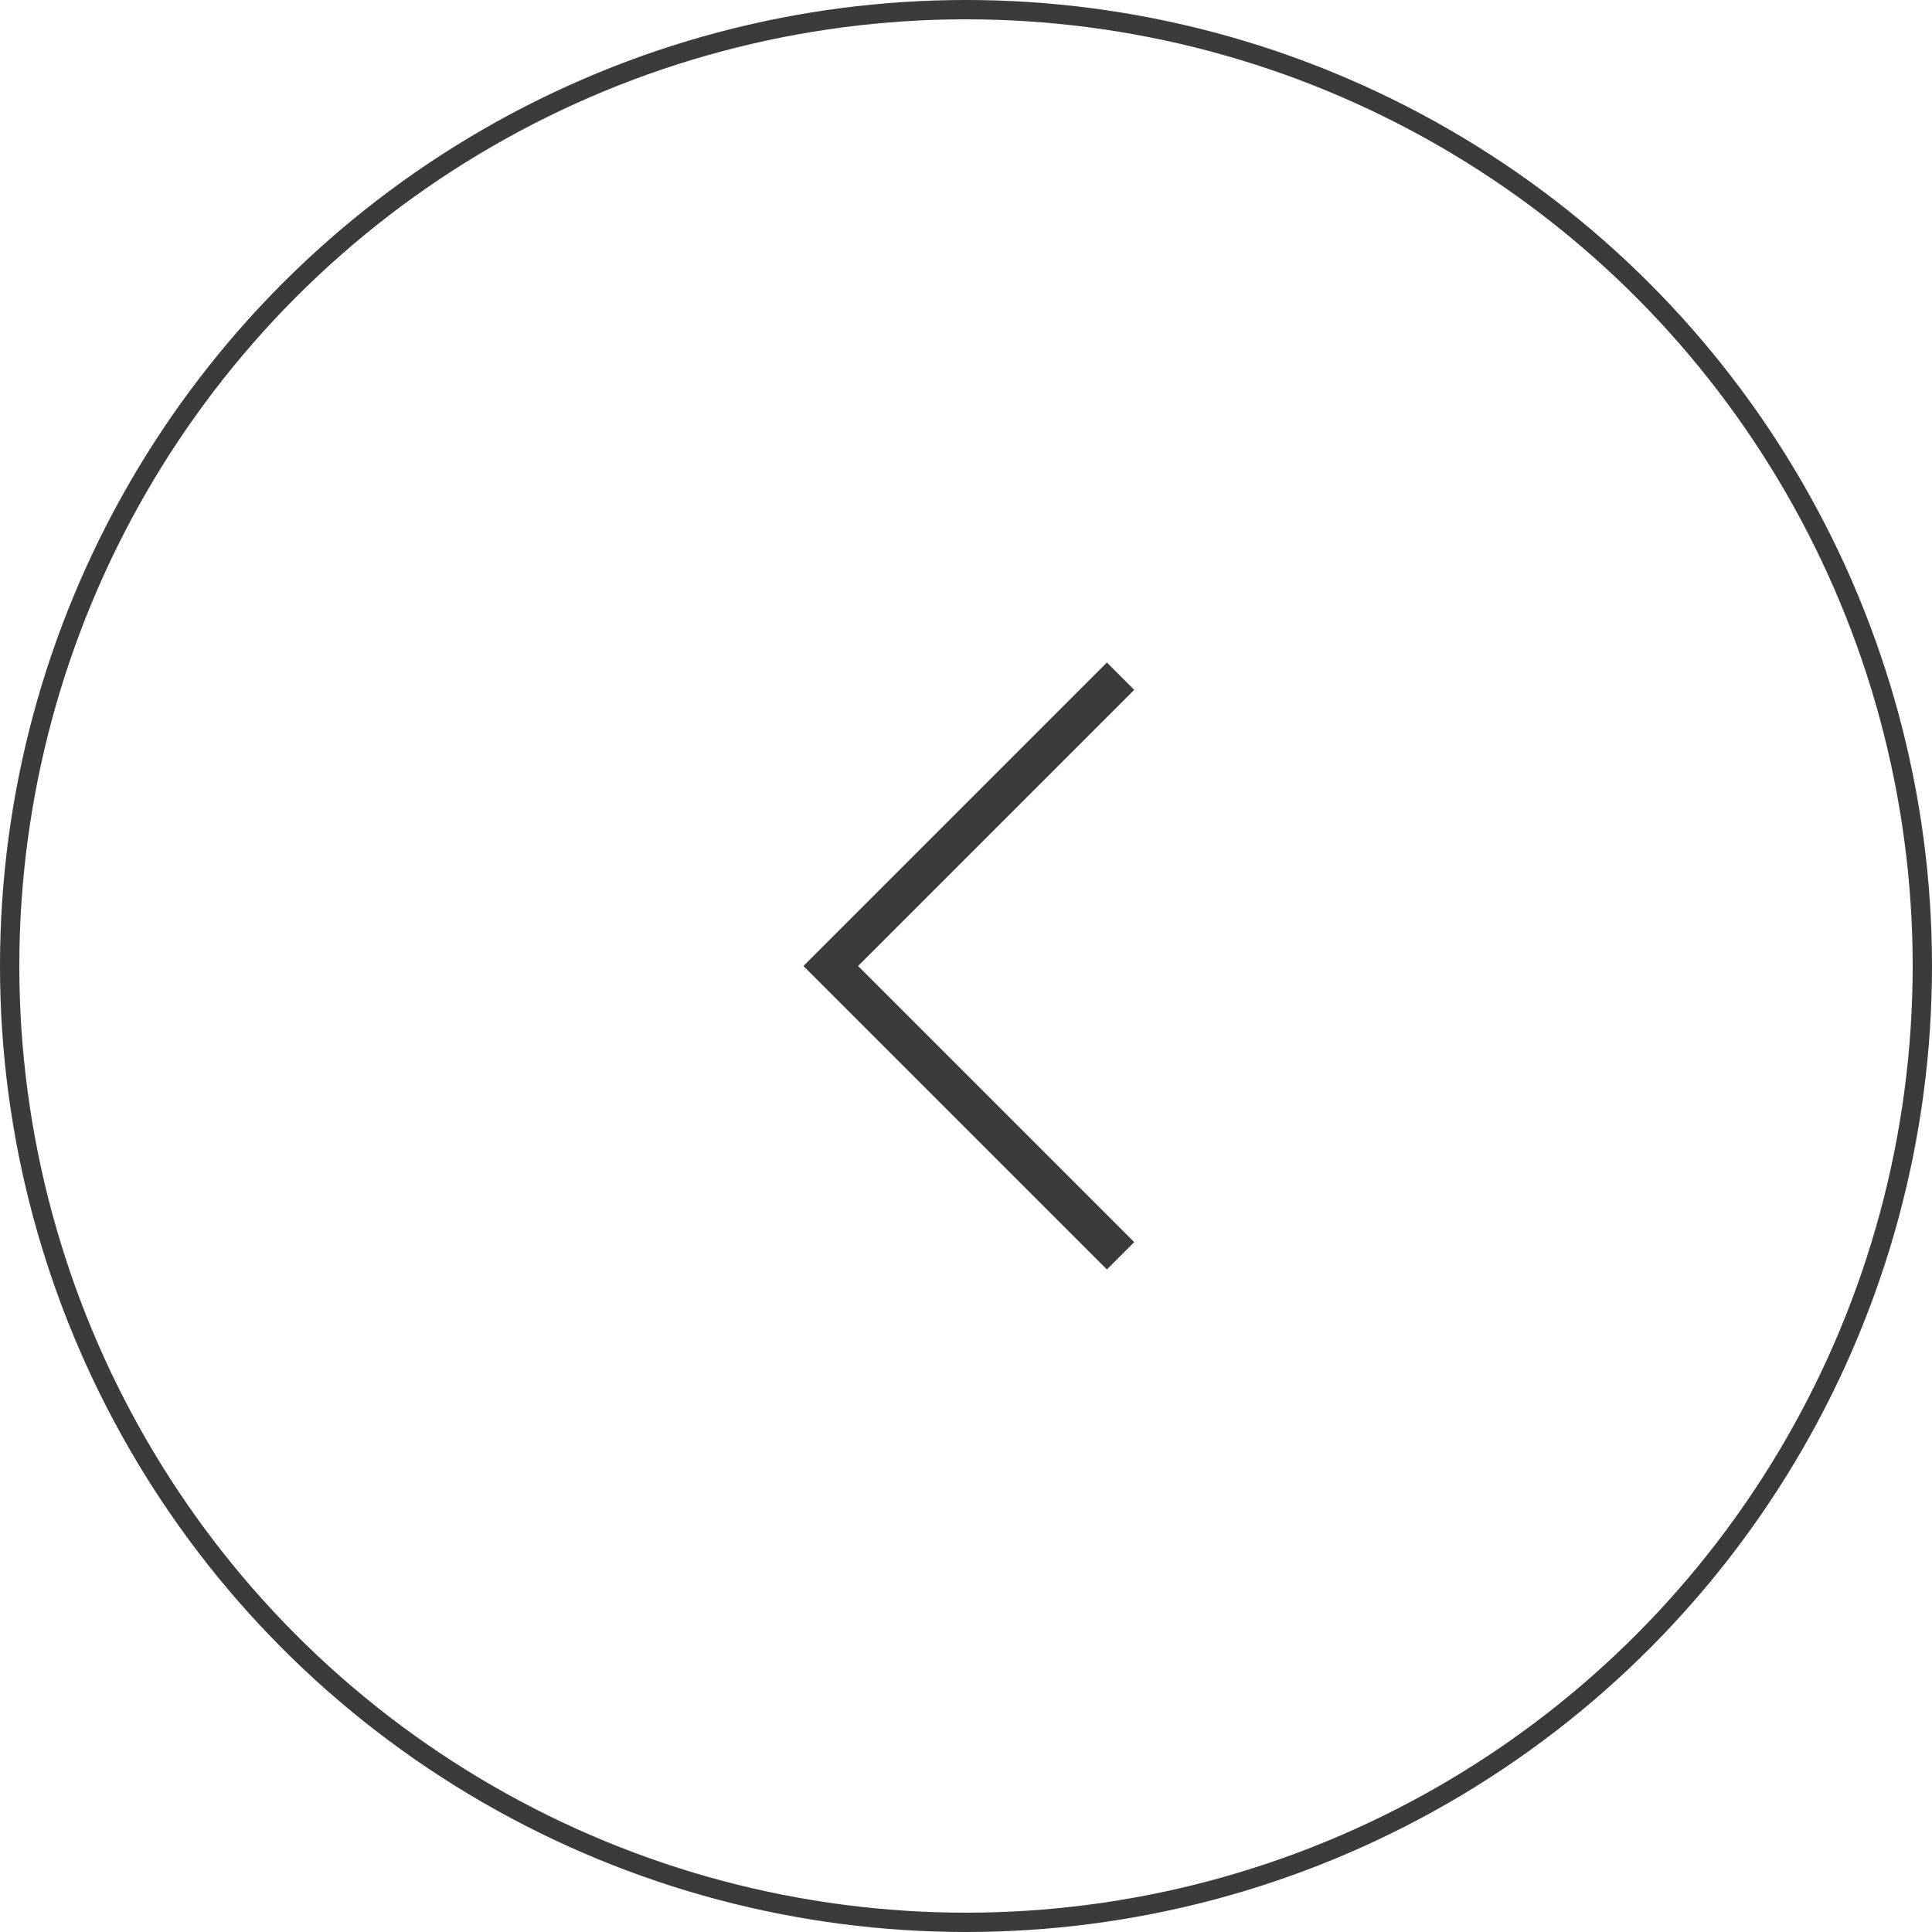 <?xml version="1.0" encoding="UTF-8"?> <svg xmlns="http://www.w3.org/2000/svg" width="100" height="100" viewBox="0 0 100 100" fill="none"> <circle cx="50" cy="50" r="49.5" transform="matrix(-1 0 0 1 100 0)" stroke="#3B3B3B"></circle> <path d="M58 35L43 50L58 65" stroke="#3B3B3B" stroke-width="2"></path> </svg> 
